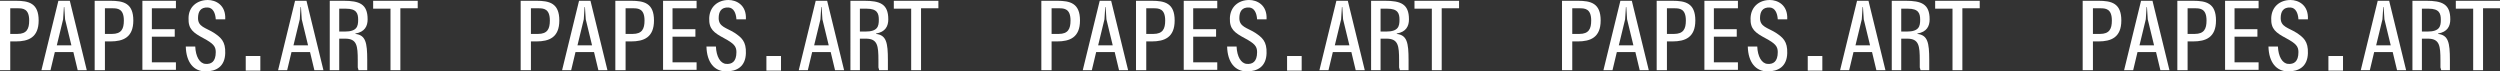 <?xml version="1.0" encoding="utf-8"?>
<!-- Generator: Adobe Illustrator 24.3.0, SVG Export Plug-In . SVG Version: 6.00 Build 0)  -->
<svg version="1.1" id="Layer_1" xmlns="http://www.w3.org/2000/svg" xmlns:xlink="http://www.w3.org/1999/xlink" x="0px" y="0px"
	 width="633.8px" height="18.1px" viewBox="0 0 633.8 18.1" style="enable-background:new 0 0 633.8 18.1;" xml:space="preserve">
<rect x="0" y="0" width="633.8" height="18.1" fill="#333333" stroke="none"/>
<style type="text/css">
	.st0{fill:#FFFFFF;}
</style>
<g>
	<path class="st0" d="M0,0.2h4c3.3,0,5.8,0.6,5.8,5c0,4.3-2.6,5.3-5.8,5.3H2.6v7.3H0V0.2z M4.4,8.6c2.4,0,3-1.3,3-3.4
		c0-3-1.6-3.1-2.9-3.1H2.6v6.5H4.4z"/>
	<path class="st0" d="M14.8,0.2h2.9L22,17.8h-2.3l-1.1-4.6h-4.7l-1.1,4.6h-2.3L14.8,0.2z M18.1,11.5l-1.6-6.6l-0.2-3.1h-0.1L16,4.9
		l-1.6,6.6H18.1z"/>
	<path class="st0" d="M24,0.2h4c3.3,0,5.8,0.6,5.8,5c0,4.3-2.6,5.3-5.8,5.3h-1.4v7.3H24V0.2z M28.4,8.6c2.4,0,3-1.3,3-3.4
		c0-3-1.6-3.1-2.9-3.1h-1.9v6.5H28.4z"/>
	<path class="st0" d="M36.1,0.2h8.5v1.9h-6.1v5.3h5.8v1.9h-5.8v6.5h6.1v1.9h-8.5V0.2z"/>
	<path class="st0" d="M47.1,11.8h2.4c0.1,2.5,1.1,4.3,2.6,4.4c1.4,0.1,2.6-0.5,2.6-3c0-1.5-0.7-2.2-3.1-3.5
		c-2.6-1.4-3.9-2.3-3.8-5.1C47.8,1.7,50,0,52.7,0c1.9,0,4.6,1.2,4.4,4.9h-2.4c-0.1-1.6-0.7-2.9-2-3c-1.9-0.1-2.5,1.1-2.5,2.7
		c0,2.2,1.9,2.4,4,3.7c1.8,1.2,3,2.2,2.9,5.2c-0.1,3.4-2.3,4.6-5,4.6C49.1,18.1,47.2,15.8,47.1,11.8z"/>
	<path class="st0" d="M62.3,14.2H66v3.7h-3.7V14.2z"/>
	<path class="st0" d="M74.8,0.2h2.9L82,17.8h-2.3l-1.1-4.6h-4.7l-1.1,4.6h-2.3L74.8,0.2z M78.1,11.5l-1.6-6.6l-0.2-3.1h-0.1L76,4.9
		l-1.6,6.6H78.1z"/>
	<path class="st0" d="M83.6,0.2h3.5c4,0,6.1,0.8,6.1,4.7c0,1.7-0.7,3.2-3.1,3.6v0.1c2.6,0.3,3,2.2,3,6.6v2.6h-2.2l-0.2-0.7v-1.8
		c0-3.7-0.2-5.5-3.2-5.5H86v8h-2.4V0.2z M87.4,8c3.1,0,3.4-1.3,3.4-3c0-1.6-0.4-2.8-3.1-2.8H86V8H87.4z"/>
	<path class="st0" d="M99,2.2h-4.4V0.2h11.3v1.9h-4.4l0,15.7H99L99,2.2z"/>
	<path class="st0" d="M132,0.2h4c3.3,0,5.8,0.6,5.8,5c0,4.3-2.6,5.3-5.8,5.3h-1.4v7.3H132V0.2z M136.4,8.6c2.4,0,3-1.3,3-3.4
		c0-3-1.6-3.1-2.9-3.1h-1.9v6.5H136.4z"/>
	<path class="st0" d="M146.8,0.2h2.9l4.3,17.6h-2.3l-1.1-4.6h-4.7l-1.1,4.6h-2.3L146.8,0.2z M150.1,11.5l-1.6-6.6l-0.2-3.1h-0.1
		L148,4.9l-1.6,6.6H150.1z"/>
	<path class="st0" d="M156,0.2h4c3.3,0,5.8,0.6,5.8,5c0,4.3-2.6,5.3-5.8,5.3h-1.4v7.3H156V0.2z M160.4,8.6c2.4,0,3-1.3,3-3.4
		c0-3-1.6-3.1-2.9-3.1h-1.9v6.5H160.4z"/>
	<path class="st0" d="M168.1,0.2h8.5v1.9h-6.1v5.3h5.8v1.9h-5.8v6.5h6.1v1.9h-8.5V0.2z"/>
	<path class="st0" d="M179.1,11.8h2.4c0.1,2.5,1.1,4.3,2.6,4.4c1.4,0.1,2.6-0.5,2.6-3c0-1.5-0.7-2.2-3.1-3.5
		c-2.6-1.4-3.9-2.3-3.8-5.1c0.1-2.9,2.2-4.6,4.9-4.6c1.9,0,4.6,1.2,4.4,4.9h-2.4c-0.1-1.6-0.7-2.9-2-3c-1.9-0.1-2.5,1.1-2.5,2.7
		c0,2.2,1.9,2.4,4,3.7c1.8,1.2,3,2.2,2.9,5.2c-0.1,3.4-2.3,4.6-5,4.6C181.1,18.1,179.2,15.8,179.1,11.8z"/>
	<path class="st0" d="M194.3,14.2h3.7v3.7h-3.7V14.2z"/>
	<path class="st0" d="M206.8,0.2h2.9l4.3,17.6h-2.3l-1.1-4.6h-4.7l-1.1,4.6h-2.3L206.8,0.2z M210.1,11.5l-1.6-6.6l-0.2-3.1h-0.1
		L208,4.9l-1.6,6.6H210.1z"/>
	<path class="st0" d="M215.6,0.2h3.5c4,0,6.1,0.8,6.1,4.7c0,1.7-0.7,3.2-3.1,3.6v0.1c2.6,0.3,3,2.2,3,6.6v2.6h-2.2l-0.2-0.7v-1.8
		c0-3.7-0.2-5.5-3.2-5.5H218v8h-2.4V0.2z M219.4,8c3.1,0,3.4-1.3,3.4-3c0-1.6-0.4-2.8-3.1-2.8H218V8H219.4z"/>
	<path class="st0" d="M231,2.2h-4.4V0.2h11.3v1.9h-4.4l0,15.7H231L231,2.2z"/>
	<path class="st0" d="M264,0.2h4c3.3,0,5.8,0.6,5.8,5c0,4.3-2.6,5.3-5.8,5.3h-1.4v7.3H264V0.2z M268.4,8.6c2.4,0,3-1.3,3-3.4
		c0-3-1.6-3.1-2.9-3.1h-1.9v6.5H268.4z"/>
	<path class="st0" d="M278.8,0.2h2.9l4.3,17.6h-2.3l-1.1-4.6h-4.7l-1.1,4.6h-2.3L278.8,0.2z M282.1,11.5l-1.6-6.6l-0.2-3.1h-0.1
		L280,4.9l-1.6,6.6H282.1z"/>
	<path class="st0" d="M288,0.2h4c3.3,0,5.8,0.6,5.8,5c0,4.3-2.6,5.3-5.8,5.3h-1.4v7.3H288V0.2z M292.4,8.6c2.4,0,3-1.3,3-3.4
		c0-3-1.6-3.1-2.9-3.1h-1.9v6.5H292.4z"/>
	<path class="st0" d="M300.1,0.2h8.5v1.9h-6.1v5.3h5.8v1.9h-5.8v6.5h6.1v1.9h-8.5V0.2z"/>
	<path class="st0" d="M311.1,11.8h2.4c0.1,2.5,1.1,4.3,2.6,4.4c1.4,0.1,2.6-0.5,2.6-3c0-1.5-0.7-2.2-3.1-3.5
		c-2.6-1.4-3.9-2.3-3.8-5.1c0.1-2.9,2.2-4.6,4.9-4.6c1.9,0,4.6,1.2,4.4,4.9h-2.4c-0.1-1.6-0.7-2.9-2-3c-1.9-0.1-2.5,1.1-2.5,2.7
		c0,2.2,1.9,2.4,4,3.7c1.8,1.2,3,2.2,2.9,5.2c-0.1,3.4-2.3,4.6-5,4.6C313.1,18.1,311.2,15.8,311.1,11.8z"/>
	<path class="st0" d="M326.3,14.2h3.7v3.7h-3.7V14.2z"/>
	<path class="st0" d="M338.8,0.2h2.9l4.3,17.6h-2.3l-1.1-4.6h-4.7l-1.1,4.6h-2.3L338.8,0.2z M342.1,11.5l-1.6-6.6l-0.2-3.1h-0.1
		L340,4.9l-1.6,6.6H342.1z"/>
	<path class="st0" d="M347.6,0.2h3.5c4,0,6.1,0.8,6.1,4.7c0,1.7-0.7,3.2-3.1,3.6v0.1c2.6,0.3,3,2.2,3,6.6v2.6h-2.2l-0.2-0.7v-1.8
		c0-3.7-0.2-5.5-3.2-5.5H350v8h-2.4V0.2z M351.4,8c3.1,0,3.4-1.3,3.4-3c0-1.6-0.4-2.8-3.1-2.8H350V8H351.4z"/>
	<path class="st0" d="M363,2.2h-4.4V0.2h11.3v1.9h-4.4l0,15.7H363L363,2.2z"/>
	<path class="st0" d="M396,0.2h4c3.3,0,5.8,0.6,5.8,5c0,4.3-2.6,5.3-5.8,5.3h-1.4v7.3H396V0.2z M400.4,8.6c2.4,0,3-1.3,3-3.4
		c0-3-1.6-3.1-2.9-3.1h-1.9v6.5H400.4z"/>
	<path class="st0" d="M410.8,0.2h2.9l4.3,17.6h-2.3l-1.1-4.6h-4.7l-1.1,4.6h-2.3L410.8,0.2z M414.1,11.5l-1.6-6.6l-0.2-3.1h-0.1
		L412,4.9l-1.6,6.6H414.1z"/>
	<path class="st0" d="M420,0.2h4c3.3,0,5.8,0.6,5.8,5c0,4.3-2.6,5.3-5.8,5.3h-1.4v7.3H420V0.2z M424.4,8.6c2.4,0,3-1.3,3-3.4
		c0-3-1.6-3.1-2.9-3.1h-1.9v6.5H424.4z"/>
	<path class="st0" d="M432.1,0.2h8.5v1.9h-6.1v5.3h5.8v1.9h-5.8v6.5h6.1v1.9h-8.5V0.2z"/>
	<path class="st0" d="M443.1,11.8h2.4c0.1,2.5,1.1,4.3,2.6,4.4c1.4,0.1,2.6-0.5,2.6-3c0-1.5-0.7-2.2-3.1-3.5
		c-2.6-1.4-3.9-2.3-3.8-5.1c0.1-2.9,2.2-4.6,4.9-4.6c1.9,0,4.6,1.2,4.4,4.9h-2.4c-0.1-1.6-0.7-2.9-2-3c-1.9-0.1-2.5,1.1-2.5,2.7
		c0,2.2,1.9,2.4,4,3.7c1.8,1.2,3,2.2,2.9,5.2c-0.1,3.4-2.3,4.6-5,4.6C445.1,18.1,443.2,15.8,443.1,11.8z"/>
	<path class="st0" d="M458.3,14.2h3.7v3.7h-3.7V14.2z"/>
	<path class="st0" d="M470.8,0.2h2.9l4.3,17.6h-2.3l-1.1-4.6h-4.7l-1.1,4.6h-2.3L470.8,0.2z M474.1,11.5l-1.6-6.6l-0.2-3.1h-0.1
		L472,4.9l-1.6,6.6H474.1z"/>
	<path class="st0" d="M479.6,0.2h3.5c4,0,6.1,0.8,6.1,4.7c0,1.7-0.7,3.2-3.1,3.6v0.1c2.6,0.3,3,2.2,3,6.6v2.6h-2.2l-0.2-0.7v-1.8
		c0-3.7-0.2-5.5-3.2-5.5H482v8h-2.4V0.2z M483.4,8c3.1,0,3.4-1.3,3.4-3c0-1.6-0.4-2.8-3.1-2.8H482V8H483.4z"/>
	<path class="st0" d="M495,2.2h-4.4V0.2h11.3v1.9h-4.4l0,15.7H495L495,2.2z"/>
	<path class="st0" d="M528,0.2h4c3.3,0,5.8,0.6,5.8,5c0,4.3-2.6,5.3-5.8,5.3h-1.4v7.3H528V0.2z M532.4,8.6c2.4,0,3-1.3,3-3.4
		c0-3-1.6-3.1-2.9-3.1h-1.9v6.5H532.4z"/>
	<path class="st0" d="M542.8,0.2h2.9l4.3,17.6h-2.3l-1.1-4.6h-4.7l-1.1,4.6h-2.3L542.8,0.2z M546.1,11.5l-1.6-6.6l-0.2-3.1h-0.1
		L544,4.9l-1.6,6.6H546.1z"/>
	<path class="st0" d="M552,0.2h4c3.3,0,5.8,0.6,5.8,5c0,4.3-2.6,5.3-5.8,5.3h-1.4v7.3H552V0.2z M556.4,8.6c2.4,0,3-1.3,3-3.4
		c0-3-1.6-3.1-2.9-3.1h-1.9v6.5H556.4z"/>
	<path class="st0" d="M564.1,0.2h8.5v1.9h-6.1v5.3h5.8v1.9h-5.8v6.5h6.1v1.9h-8.5V0.2z"/>
	<path class="st0" d="M575.1,11.8h2.4c0.1,2.5,1.1,4.3,2.6,4.4c1.4,0.1,2.6-0.5,2.6-3c0-1.5-0.7-2.2-3.1-3.5
		c-2.6-1.4-3.9-2.3-3.8-5.1c0.1-2.9,2.2-4.6,4.9-4.6c1.9,0,4.6,1.2,4.4,4.9h-2.4c-0.1-1.6-0.7-2.9-2-3c-1.9-0.1-2.5,1.1-2.5,2.7
		c0,2.2,1.9,2.4,4,3.7c1.8,1.2,3,2.2,2.9,5.2c-0.1,3.4-2.3,4.6-5,4.6C577.1,18.1,575.2,15.8,575.1,11.8z"/>
	<path class="st0" d="M590.3,14.2h3.7v3.7h-3.7V14.2z"/>
	<path class="st0" d="M602.8,0.2h2.9l4.3,17.6h-2.3l-1.1-4.6h-4.7l-1.1,4.6h-2.3L602.8,0.2z M606.1,11.5l-1.6-6.6l-0.2-3.1h-0.1
		L604,4.9l-1.6,6.6H606.1z"/>
	<path class="st0" d="M611.6,0.2h3.5c4,0,6.1,0.8,6.1,4.7c0,1.7-0.7,3.2-3.1,3.6v0.1c2.6,0.3,3,2.2,3,6.6v2.6h-2.2l-0.2-0.7v-1.8
		c0-3.7-0.2-5.5-3.2-5.5H614v8h-2.4V0.2z M615.4,8c3.1,0,3.4-1.3,3.4-3c0-1.6-0.4-2.8-3.1-2.8H614V8H615.4z"/>
	<path class="st0" d="M627,2.2h-4.4V0.2h11.3v1.9h-4.4l0,15.7H627L627,2.2z"/>
</g>
</svg>
